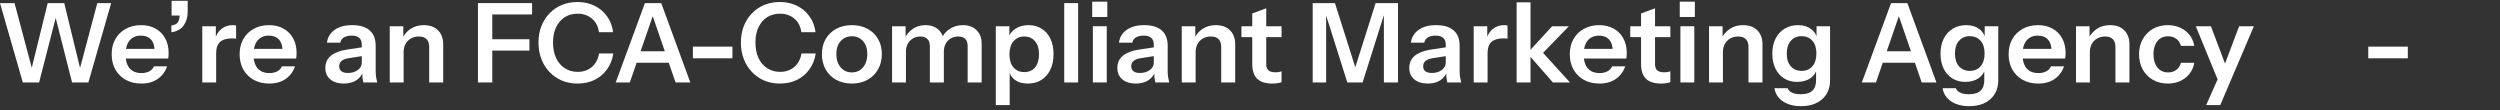 <svg xmlns="http://www.w3.org/2000/svg" width="363" height="16" viewBox="0 0 363 16" fill="none"><rect x="0" y="0" width="363" height="16" fill="#333333" stroke="none"/><path d="M343.871 8.467V6.771H349.615V8.467H343.871Z" fill="white"></path><path d="M320.336 15.251L322.448 10.515L322.816 9.907L325.12 3.811H327.264L322.384 15.251H320.336ZM322.144 11.891L318.832 3.811H321.024L323.792 11.139L322.144 11.891Z" fill="white"></path><path d="M314.766 12.131C313.945 12.131 313.219 11.95 312.59 11.587C311.971 11.225 311.48 10.723 311.118 10.083C310.766 9.433 310.59 8.697 310.59 7.875C310.59 7.054 310.766 6.329 311.118 5.699C311.48 5.059 311.971 4.558 312.59 4.195C313.219 3.833 313.945 3.651 314.766 3.651C315.438 3.651 316.046 3.779 316.59 4.035C317.134 4.281 317.582 4.633 317.934 5.091C318.286 5.539 318.51 6.062 318.606 6.659H316.67C316.552 6.222 316.329 5.881 315.998 5.635C315.667 5.39 315.267 5.267 314.798 5.267C314.361 5.267 313.982 5.374 313.662 5.587C313.353 5.801 313.113 6.105 312.942 6.499C312.771 6.894 312.686 7.353 312.686 7.875C312.686 8.409 312.771 8.873 312.942 9.267C313.113 9.662 313.358 9.971 313.678 10.195C313.998 10.409 314.371 10.515 314.798 10.515C315.267 10.515 315.667 10.393 315.998 10.147C316.329 9.902 316.552 9.561 316.67 9.123H318.606C318.51 9.721 318.281 10.249 317.918 10.707C317.566 11.155 317.118 11.507 316.574 11.763C316.041 12.009 315.438 12.131 314.766 12.131Z" fill="white"></path><path d="M301.434 11.971V3.811H303.402V5.731H303.45V11.971H301.434ZM307.162 11.971V6.819C307.162 6.318 307.034 5.939 306.778 5.683C306.522 5.427 306.148 5.299 305.658 5.299C305.231 5.299 304.847 5.395 304.506 5.587C304.175 5.779 303.914 6.046 303.722 6.387C303.54 6.729 303.45 7.123 303.45 7.571L303.242 5.619C303.519 5.022 303.924 4.547 304.458 4.195C304.991 3.833 305.631 3.651 306.378 3.651C307.263 3.651 307.951 3.902 308.442 4.403C308.943 4.905 309.194 5.571 309.194 6.403V11.971H307.162Z" fill="white"></path><path d="M295.956 12.131C295.092 12.131 294.335 11.95 293.684 11.587C293.044 11.225 292.543 10.723 292.18 10.083C291.828 9.443 291.652 8.707 291.652 7.875C291.652 7.043 291.828 6.313 292.18 5.683C292.543 5.043 293.044 4.547 293.684 4.195C294.324 3.833 295.071 3.651 295.924 3.651C296.735 3.651 297.439 3.822 298.036 4.163C298.634 4.494 299.098 4.963 299.428 5.571C299.759 6.179 299.924 6.889 299.924 7.699C299.924 7.849 299.919 7.987 299.908 8.115C299.898 8.243 299.882 8.371 299.86 8.499H292.9V7.091H298.308L297.892 7.475C297.892 6.707 297.716 6.131 297.364 5.747C297.012 5.363 296.522 5.171 295.892 5.171C295.21 5.171 294.666 5.406 294.26 5.875C293.866 6.345 293.668 7.022 293.668 7.907C293.668 8.782 293.866 9.454 294.26 9.923C294.666 10.382 295.236 10.611 295.972 10.611C296.399 10.611 296.772 10.531 297.092 10.371C297.412 10.211 297.647 9.966 297.796 9.635H299.7C299.434 10.403 298.98 11.011 298.34 11.459C297.711 11.907 296.916 12.131 295.956 12.131Z" fill="white"></path><path d="M285.94 15.411C284.862 15.411 283.977 15.177 283.284 14.707C282.601 14.238 282.196 13.603 282.068 12.803H283.988C284.084 13.081 284.292 13.294 284.612 13.443C284.942 13.603 285.369 13.683 285.892 13.683C286.649 13.683 287.209 13.513 287.572 13.171C287.934 12.841 288.116 12.334 288.116 11.651V9.891L288.26 9.923C288.132 10.521 287.806 11.001 287.284 11.363C286.761 11.715 286.121 11.891 285.364 11.891C284.638 11.891 284.004 11.721 283.46 11.379C282.926 11.038 282.51 10.563 282.212 9.955C281.913 9.337 281.764 8.617 281.764 7.795C281.764 6.963 281.918 6.238 282.228 5.619C282.537 5.001 282.969 4.521 283.524 4.179C284.089 3.827 284.745 3.651 285.492 3.651C286.26 3.651 286.889 3.838 287.38 4.211C287.881 4.574 288.19 5.081 288.308 5.731L288.18 5.747V3.811H290.148V11.635C290.148 12.798 289.769 13.715 289.012 14.387C288.265 15.07 287.241 15.411 285.94 15.411ZM286.02 10.291C286.67 10.291 287.188 10.073 287.572 9.635C287.966 9.187 288.164 8.563 288.164 7.763C288.164 6.963 287.966 6.345 287.572 5.907C287.177 5.47 286.654 5.251 286.004 5.251C285.364 5.251 284.846 5.475 284.452 5.923C284.057 6.361 283.86 6.979 283.86 7.779C283.86 8.579 284.057 9.198 284.452 9.635C284.846 10.073 285.369 10.291 286.02 10.291Z" fill="white"></path><path d="M270.34 11.971L274.58 0.451H276.372L272.388 11.971H270.34ZM279.028 11.971L275.06 0.451H276.948L281.172 11.971H279.028ZM272.532 7.443H278.836V9.107H272.532V7.443Z" fill="white"></path><path d="M261.518 15.411C260.44 15.411 259.555 15.177 258.862 14.707C258.179 14.238 257.774 13.603 257.646 12.803H259.566C259.662 13.081 259.87 13.294 260.19 13.443C260.52 13.603 260.947 13.683 261.47 13.683C262.227 13.683 262.787 13.513 263.15 13.171C263.512 12.841 263.694 12.334 263.694 11.651V9.891L263.838 9.923C263.71 10.521 263.384 11.001 262.862 11.363C262.339 11.715 261.699 11.891 260.942 11.891C260.216 11.891 259.582 11.721 259.038 11.379C258.504 11.038 258.088 10.563 257.79 9.955C257.491 9.337 257.342 8.617 257.342 7.795C257.342 6.963 257.496 6.238 257.806 5.619C258.115 5.001 258.547 4.521 259.102 4.179C259.667 3.827 260.323 3.651 261.07 3.651C261.838 3.651 262.467 3.838 262.958 4.211C263.459 4.574 263.768 5.081 263.886 5.731L263.758 5.747V3.811H265.726V11.635C265.726 12.798 265.347 13.715 264.59 14.387C263.843 15.07 262.819 15.411 261.518 15.411ZM261.598 10.291C262.248 10.291 262.766 10.073 263.15 9.635C263.544 9.187 263.742 8.563 263.742 7.763C263.742 6.963 263.544 6.345 263.15 5.907C262.755 5.47 262.232 5.251 261.582 5.251C260.942 5.251 260.424 5.475 260.03 5.923C259.635 6.361 259.438 6.979 259.438 7.779C259.438 8.579 259.635 9.198 260.03 9.635C260.424 10.073 260.947 10.291 261.598 10.291Z" fill="white"></path><path d="M248.152 11.971V3.811H250.12V5.731H250.168V11.971H248.152ZM253.88 11.971V6.819C253.88 6.318 253.752 5.939 253.496 5.683C253.24 5.427 252.867 5.299 252.376 5.299C251.95 5.299 251.566 5.395 251.224 5.587C250.894 5.779 250.632 6.046 250.44 6.387C250.259 6.729 250.168 7.123 250.168 7.571L249.96 5.619C250.238 5.022 250.643 4.547 251.176 4.195C251.71 3.833 252.35 3.651 253.096 3.651C253.982 3.651 254.67 3.902 255.16 4.403C255.662 4.905 255.912 5.571 255.912 6.403V11.971H253.88Z" fill="white"></path><path d="M243.996 11.971V3.811H246.012V11.971H243.996ZM243.9 2.467V0.243H246.092V2.467H243.9Z" fill="white"></path><path d="M241.207 12.131C240.204 12.131 239.463 11.897 238.983 11.427C238.514 10.947 238.279 10.233 238.279 9.283V1.955L240.311 1.203V9.331C240.311 9.726 240.418 10.019 240.631 10.211C240.844 10.403 241.18 10.499 241.639 10.499C241.82 10.499 241.98 10.489 242.119 10.467C242.268 10.435 242.407 10.398 242.535 10.355V11.923C242.407 11.987 242.226 12.035 241.991 12.067C241.756 12.11 241.495 12.131 241.207 12.131ZM236.711 5.395V3.811H242.535V5.395H236.711Z" fill="white"></path><path d="M232.238 12.131C231.374 12.131 230.616 11.95 229.966 11.587C229.326 11.225 228.824 10.723 228.462 10.083C228.11 9.443 227.934 8.707 227.934 7.875C227.934 7.043 228.11 6.313 228.462 5.683C228.824 5.043 229.326 4.547 229.966 4.195C230.606 3.833 231.352 3.651 232.206 3.651C233.016 3.651 233.72 3.822 234.318 4.163C234.915 4.494 235.379 4.963 235.71 5.571C236.04 6.179 236.206 6.889 236.206 7.699C236.206 7.849 236.2 7.987 236.19 8.115C236.179 8.243 236.163 8.371 236.142 8.499H229.182V7.091H234.59L234.174 7.475C234.174 6.707 233.998 6.131 233.646 5.747C233.294 5.363 232.803 5.171 232.174 5.171C231.491 5.171 230.947 5.406 230.542 5.875C230.147 6.345 229.95 7.022 229.95 7.907C229.95 8.782 230.147 9.454 230.542 9.923C230.947 10.382 231.518 10.611 232.254 10.611C232.68 10.611 233.054 10.531 233.374 10.371C233.694 10.211 233.928 9.966 234.078 9.635H235.982C235.715 10.403 235.262 11.011 234.622 11.459C233.992 11.907 233.198 12.131 232.238 12.131Z" fill="white"></path><path d="M220.215 11.971V0.339H222.231V11.971H220.215ZM225.479 11.971L221.767 7.731L225.367 3.811H227.799L223.639 8.099L223.751 7.347L227.959 11.971H225.479Z" fill="white"></path><path d="M213.98 11.971V3.811H215.948V5.779H215.996V11.971H213.98ZM215.996 7.715L215.788 5.779C215.98 5.086 216.306 4.558 216.764 4.195C217.223 3.833 217.772 3.651 218.412 3.651C218.636 3.651 218.796 3.673 218.892 3.715V5.619C218.839 5.598 218.764 5.587 218.668 5.587C218.572 5.577 218.455 5.571 218.316 5.571C217.538 5.571 216.956 5.742 216.572 6.083C216.188 6.425 215.996 6.969 215.996 7.715Z" fill="white"></path><path d="M210.147 11.971C210.094 11.758 210.051 11.523 210.019 11.267C209.998 11.011 209.987 10.702 209.987 10.339H209.923V6.467C209.923 6.041 209.8 5.721 209.555 5.507C209.32 5.283 208.958 5.171 208.467 5.171C207.987 5.171 207.603 5.262 207.315 5.443C207.038 5.614 206.867 5.865 206.803 6.195H204.867C204.952 5.438 205.315 4.825 205.955 4.355C206.595 3.886 207.454 3.651 208.531 3.651C209.651 3.651 210.499 3.907 211.075 4.419C211.651 4.921 211.939 5.662 211.939 6.643V10.339C211.939 10.595 211.955 10.857 211.987 11.123C212.03 11.39 212.088 11.673 212.163 11.971H210.147ZM207.315 12.131C206.494 12.131 205.838 11.929 205.347 11.523C204.867 11.107 204.627 10.553 204.627 9.859C204.627 9.113 204.899 8.521 205.443 8.083C205.987 7.646 206.755 7.353 207.747 7.203L210.291 6.819V8.099L208.083 8.435C207.603 8.51 207.24 8.643 206.995 8.835C206.76 9.027 206.643 9.294 206.643 9.635C206.643 9.945 206.755 10.185 206.979 10.355C207.203 10.515 207.512 10.595 207.907 10.595C208.483 10.595 208.963 10.451 209.347 10.163C209.731 9.875 209.923 9.523 209.923 9.107L210.147 10.339C209.934 10.926 209.582 11.374 209.091 11.683C208.611 11.982 208.019 12.131 207.315 12.131Z" fill="white"></path><path d="M190.604 11.971V0.451H193.836L197.356 11.555H196.22L199.74 0.451H202.988V11.971H200.94V1.139H201.276L197.852 11.971H195.628L192.236 1.235H192.556V11.971H190.604Z" fill="white"></path><path d="M184.754 12.131C183.751 12.131 183.01 11.897 182.53 11.427C182.06 10.947 181.826 10.233 181.826 9.283V1.955L183.858 1.203V9.331C183.858 9.726 183.964 10.019 184.178 10.211C184.391 10.403 184.727 10.499 185.186 10.499C185.367 10.499 185.527 10.489 185.666 10.467C185.815 10.435 185.954 10.398 186.082 10.355V11.923C185.954 11.987 185.772 12.035 185.538 12.067C185.303 12.11 185.042 12.131 184.754 12.131ZM180.258 5.395V3.811H186.082V5.395H180.258Z" fill="white"></path><path d="M171.59 11.971V3.811H173.558V5.731H173.606V11.971H171.59ZM177.318 11.971V6.819C177.318 6.318 177.19 5.939 176.934 5.683C176.678 5.427 176.305 5.299 175.814 5.299C175.387 5.299 175.003 5.395 174.662 5.587C174.331 5.779 174.07 6.046 173.878 6.387C173.697 6.729 173.606 7.123 173.606 7.571L173.398 5.619C173.675 5.022 174.08 4.547 174.614 4.195C175.147 3.833 175.787 3.651 176.534 3.651C177.419 3.651 178.107 3.902 178.598 4.403C179.099 4.905 179.35 5.571 179.35 6.403V11.971H177.318Z" fill="white"></path><path d="M167.756 11.971C167.703 11.758 167.66 11.523 167.628 11.267C167.607 11.011 167.596 10.702 167.596 10.339H167.532V6.467C167.532 6.041 167.41 5.721 167.164 5.507C166.93 5.283 166.567 5.171 166.076 5.171C165.596 5.171 165.212 5.262 164.924 5.443C164.647 5.614 164.476 5.865 164.412 6.195H162.476C162.562 5.438 162.924 4.825 163.564 4.355C164.204 3.886 165.063 3.651 166.14 3.651C167.26 3.651 168.108 3.907 168.684 4.419C169.26 4.921 169.548 5.662 169.548 6.643V10.339C169.548 10.595 169.564 10.857 169.596 11.123C169.639 11.39 169.698 11.673 169.772 11.971H167.756ZM164.924 12.131C164.103 12.131 163.447 11.929 162.956 11.523C162.476 11.107 162.236 10.553 162.236 9.859C162.236 9.113 162.508 8.521 163.052 8.083C163.596 7.646 164.364 7.353 165.356 7.203L167.9 6.819V8.099L165.692 8.435C165.212 8.51 164.85 8.643 164.604 8.835C164.37 9.027 164.252 9.294 164.252 9.635C164.252 9.945 164.364 10.185 164.588 10.355C164.812 10.515 165.122 10.595 165.516 10.595C166.092 10.595 166.572 10.451 166.956 10.163C167.34 9.875 167.532 9.523 167.532 9.107L167.756 10.339C167.543 10.926 167.191 11.374 166.7 11.683C166.22 11.982 165.628 12.131 164.924 12.131Z" fill="white"></path><path d="M158.684 11.971V3.811H160.7V11.971H158.684ZM158.588 2.467V0.243H160.78V2.467H158.588Z" fill="white"></path><path d="M154.527 11.971V0.451H156.543V11.971H154.527Z" fill="white"></path><path d="M149.246 12.131C148.467 12.131 147.833 11.95 147.342 11.587C146.862 11.214 146.563 10.702 146.446 10.051L146.606 10.035V15.251H144.59V3.811H146.558V5.651L146.398 5.619C146.547 5.011 146.889 4.531 147.422 4.179C147.955 3.827 148.606 3.651 149.374 3.651C150.099 3.651 150.729 3.827 151.262 4.179C151.806 4.521 152.227 5.006 152.526 5.635C152.824 6.265 152.974 7.006 152.974 7.859C152.974 8.723 152.819 9.475 152.51 10.115C152.201 10.755 151.769 11.251 151.214 11.603C150.659 11.955 150.003 12.131 149.246 12.131ZM148.734 10.467C149.385 10.467 149.902 10.243 150.286 9.795C150.67 9.337 150.862 8.697 150.862 7.875C150.862 7.054 150.665 6.419 150.27 5.971C149.886 5.523 149.369 5.299 148.718 5.299C148.078 5.299 147.56 5.529 147.166 5.987C146.771 6.435 146.574 7.07 146.574 7.891C146.574 8.713 146.771 9.347 147.166 9.795C147.56 10.243 148.083 10.467 148.734 10.467Z" fill="white"></path><path d="M129.527 11.971V3.811H131.495V5.731H131.543V11.971H129.527ZM135.015 11.971V6.707C135.015 6.227 134.893 5.875 134.647 5.651C134.413 5.417 134.077 5.299 133.639 5.299C133.255 5.299 132.903 5.39 132.583 5.571C132.263 5.753 132.007 6.009 131.815 6.339C131.634 6.67 131.543 7.054 131.543 7.491L131.335 5.619C131.613 5.022 132.013 4.547 132.535 4.195C133.058 3.833 133.666 3.651 134.359 3.651C135.191 3.651 135.847 3.891 136.327 4.371C136.807 4.841 137.047 5.449 137.047 6.195V11.971H135.015ZM140.503 11.971V6.707C140.503 6.227 140.386 5.875 140.151 5.651C139.917 5.417 139.581 5.299 139.143 5.299C138.749 5.299 138.391 5.39 138.071 5.571C137.751 5.753 137.501 6.009 137.319 6.339C137.138 6.67 137.047 7.054 137.047 7.491L136.695 5.619C136.962 5.022 137.367 4.547 137.911 4.195C138.455 3.833 139.085 3.651 139.799 3.651C140.653 3.651 141.319 3.897 141.799 4.387C142.29 4.867 142.535 5.507 142.535 6.307V11.971H140.503Z" fill="white"></path><path d="M123.692 12.131C122.828 12.131 122.065 11.95 121.404 11.587C120.753 11.225 120.247 10.723 119.884 10.083C119.521 9.433 119.34 8.691 119.34 7.859C119.34 7.027 119.521 6.297 119.884 5.667C120.247 5.038 120.753 4.547 121.404 4.195C122.065 3.833 122.828 3.651 123.692 3.651C124.567 3.651 125.329 3.833 125.98 4.195C126.631 4.547 127.137 5.038 127.5 5.667C127.863 6.297 128.044 7.027 128.044 7.859C128.044 8.691 127.857 9.433 127.484 10.083C127.121 10.723 126.615 11.225 125.964 11.587C125.313 11.95 124.556 12.131 123.692 12.131ZM123.692 10.515C124.119 10.515 124.503 10.409 124.844 10.195C125.185 9.971 125.452 9.662 125.644 9.267C125.836 8.862 125.932 8.387 125.932 7.843C125.932 7.043 125.719 6.414 125.292 5.955C124.876 5.497 124.343 5.267 123.692 5.267C123.041 5.267 122.503 5.497 122.076 5.955C121.649 6.414 121.436 7.043 121.436 7.843C121.436 8.387 121.532 8.862 121.724 9.267C121.927 9.662 122.193 9.971 122.524 10.195C122.865 10.409 123.255 10.515 123.692 10.515Z" fill="white"></path><path d="M113.242 12.131C112.421 12.131 111.663 11.987 110.97 11.699C110.287 11.401 109.69 10.985 109.178 10.451C108.666 9.918 108.271 9.289 107.994 8.563C107.717 7.838 107.578 7.043 107.578 6.179C107.578 5.315 107.717 4.526 107.994 3.811C108.271 3.097 108.661 2.478 109.162 1.955C109.674 1.422 110.271 1.011 110.954 0.723C111.647 0.435 112.41 0.291 113.242 0.291C114.159 0.291 114.986 0.473 115.722 0.835C116.458 1.198 117.061 1.71 117.53 2.371C118.01 3.022 118.303 3.79 118.41 4.675H116.362C116.234 3.811 115.887 3.15 115.322 2.691C114.757 2.222 114.069 1.987 113.258 1.987C112.543 1.987 111.919 2.158 111.386 2.499C110.853 2.841 110.437 3.326 110.138 3.955C109.839 4.574 109.69 5.31 109.69 6.163C109.69 7.038 109.839 7.795 110.138 8.435C110.437 9.065 110.858 9.555 111.402 9.907C111.946 10.259 112.57 10.435 113.274 10.435C114.063 10.435 114.741 10.206 115.306 9.747C115.871 9.278 116.229 8.617 116.378 7.763H118.442C118.314 8.638 118.01 9.406 117.53 10.067C117.061 10.729 116.458 11.241 115.722 11.603C114.986 11.955 114.159 12.131 113.242 12.131Z" fill="white"></path><path d="M100.605 8.467V6.771H106.349V8.467H100.605Z" fill="white"></path><path d="M89.402 11.971L93.642 0.451H95.434L91.45 11.971H89.402ZM98.09 11.971L94.122 0.451H96.01L100.234 11.971H98.09ZM91.594 7.443H97.898V9.107H91.594V7.443Z" fill="white"></path><path d="M83.852 12.131C83.03 12.131 82.273 11.987 81.579 11.699C80.897 11.401 80.299 10.985 79.787 10.451C79.275 9.918 78.881 9.289 78.603 8.563C78.326 7.838 78.188 7.043 78.188 6.179C78.188 5.315 78.326 4.526 78.603 3.811C78.881 3.097 79.27 2.478 79.772 1.955C80.284 1.422 80.881 1.011 81.564 0.723C82.257 0.435 83.019 0.291 83.852 0.291C84.769 0.291 85.596 0.473 86.332 0.835C87.067 1.198 87.67 1.71 88.139 2.371C88.62 3.022 88.913 3.79 89.019 4.675H86.972C86.844 3.811 86.497 3.15 85.931 2.691C85.366 2.222 84.678 1.987 83.868 1.987C83.153 1.987 82.529 2.158 81.996 2.499C81.462 2.841 81.046 3.326 80.748 3.955C80.449 4.574 80.299 5.31 80.299 6.163C80.299 7.038 80.449 7.795 80.748 8.435C81.046 9.065 81.468 9.555 82.011 9.907C82.555 10.259 83.18 10.435 83.883 10.435C84.673 10.435 85.35 10.206 85.915 9.747C86.481 9.278 86.838 8.617 86.987 7.763H89.052C88.924 8.638 88.62 9.406 88.139 10.067C87.67 10.729 87.067 11.241 86.332 11.603C85.596 11.955 84.769 12.131 83.852 12.131Z" fill="white"></path><path d="M69.4 11.971V0.451H71.48V11.971H69.4ZM70.392 7.347V5.699H76.872V7.347H70.392ZM70.392 2.099V0.451H77.256V2.099H70.392Z" fill="white"></path><path d="M56.59 11.971V3.811H58.558V5.731H58.606V11.971H56.59ZM62.318 11.971V6.819C62.318 6.318 62.19 5.939 61.934 5.683C61.678 5.427 61.304 5.299 60.814 5.299C60.387 5.299 60.003 5.395 59.662 5.587C59.331 5.779 59.07 6.046 58.878 6.387C58.697 6.729 58.606 7.123 58.606 7.571L58.398 5.619C58.675 5.022 59.081 4.547 59.614 4.195C60.147 3.833 60.787 3.651 61.534 3.651C62.419 3.651 63.107 3.902 63.598 4.403C64.099 4.905 64.35 5.571 64.35 6.403V11.971H62.318Z" fill="white"></path><path d="M52.756 11.971C52.703 11.758 52.66 11.523 52.628 11.267C52.607 11.011 52.596 10.702 52.596 10.339H52.532V6.467C52.532 6.041 52.41 5.721 52.164 5.507C51.93 5.283 51.567 5.171 51.076 5.171C50.596 5.171 50.212 5.262 49.924 5.443C49.647 5.614 49.476 5.865 49.412 6.195H47.476C47.562 5.438 47.924 4.825 48.564 4.355C49.204 3.886 50.063 3.651 51.14 3.651C52.26 3.651 53.108 3.907 53.684 4.419C54.26 4.921 54.548 5.662 54.548 6.643V10.339C54.548 10.595 54.564 10.857 54.596 11.123C54.639 11.39 54.698 11.673 54.772 11.971H52.756ZM49.924 12.131C49.103 12.131 48.447 11.929 47.956 11.523C47.476 11.107 47.236 10.553 47.236 9.859C47.236 9.113 47.508 8.521 48.052 8.083C48.596 7.646 49.364 7.353 50.356 7.203L52.9 6.819V8.099L50.692 8.435C50.212 8.51 49.85 8.643 49.604 8.835C49.37 9.027 49.252 9.294 49.252 9.635C49.252 9.945 49.364 10.185 49.588 10.355C49.812 10.515 50.122 10.595 50.516 10.595C51.092 10.595 51.572 10.451 51.956 10.163C52.34 9.875 52.532 9.523 52.532 9.107L52.756 10.339C52.543 10.926 52.191 11.374 51.7 11.683C51.22 11.982 50.628 12.131 49.924 12.131Z" fill="white"></path><path d="M39.097 12.131C38.233 12.131 37.476 11.95 36.825 11.587C36.185 11.225 35.684 10.723 35.321 10.083C34.969 9.443 34.793 8.707 34.793 7.875C34.793 7.043 34.969 6.313 35.321 5.683C35.684 5.043 36.185 4.547 36.825 4.195C37.465 3.833 38.212 3.651 39.065 3.651C39.876 3.651 40.58 3.822 41.177 4.163C41.774 4.494 42.238 4.963 42.569 5.571C42.9 6.179 43.065 6.889 43.065 7.699C43.065 7.849 43.06 7.987 43.049 8.115C43.038 8.243 43.022 8.371 43.001 8.499H36.041V7.091H41.449L41.033 7.475C41.033 6.707 40.857 6.131 40.505 5.747C40.153 5.363 39.662 5.171 39.033 5.171C38.35 5.171 37.806 5.406 37.401 5.875C37.006 6.345 36.809 7.022 36.809 7.907C36.809 8.782 37.006 9.454 37.401 9.923C37.806 10.382 38.377 10.611 39.113 10.611C39.54 10.611 39.913 10.531 40.233 10.371C40.553 10.211 40.788 9.966 40.937 9.635H42.841C42.574 10.403 42.121 11.011 41.481 11.459C40.852 11.907 40.057 12.131 39.097 12.131Z" fill="white"></path><path d="M29.371 11.971V3.811H31.339V5.779H31.387V11.971H29.371ZM31.387 7.715L31.179 5.779C31.371 5.086 31.696 4.558 32.155 4.195C32.614 3.833 33.163 3.651 33.803 3.651C34.027 3.651 34.187 3.673 34.283 3.715V5.619C34.23 5.598 34.155 5.587 34.059 5.587C33.963 5.577 33.846 5.571 33.707 5.571C32.928 5.571 32.347 5.742 31.963 6.083C31.579 6.425 31.387 6.969 31.387 7.715Z" fill="white"></path><path d="M24.885 4.691V3.699C25.365 3.635 25.685 3.475 25.845 3.219C26.005 2.953 26.085 2.579 26.085 2.099L26.869 2.259H24.917V0.115H27.253V1.715C27.253 2.483 27.061 3.139 26.677 3.683C26.303 4.227 25.706 4.563 24.885 4.691Z" fill="white"></path><path d="M20.519 12.131C19.655 12.131 18.898 11.95 18.247 11.587C17.607 11.225 17.105 10.723 16.743 10.083C16.391 9.443 16.215 8.707 16.215 7.875C16.215 7.043 16.391 6.313 16.743 5.683C17.105 5.043 17.607 4.547 18.247 4.195C18.887 3.833 19.634 3.651 20.487 3.651C21.297 3.651 22.002 3.822 22.599 4.163C23.196 4.494 23.66 4.963 23.991 5.571C24.322 6.179 24.487 6.889 24.487 7.699C24.487 7.849 24.482 7.987 24.471 8.115C24.46 8.243 24.444 8.371 24.423 8.499H17.463V7.091H22.871L22.455 7.475C22.455 6.707 22.279 6.131 21.927 5.747C21.575 5.363 21.084 5.171 20.455 5.171C19.772 5.171 19.228 5.406 18.823 5.875C18.428 6.345 18.231 7.022 18.231 7.907C18.231 8.782 18.428 9.454 18.823 9.923C19.228 10.382 19.799 10.611 20.535 10.611C20.962 10.611 21.335 10.531 21.655 10.371C21.975 10.211 22.209 9.966 22.359 9.635H24.263C23.996 10.403 23.543 11.011 22.903 11.459C22.273 11.907 21.479 12.131 20.519 12.131Z" fill="white"></path><path d="M3.312 11.971L0 0.451H2.112L4.928 11.027H4.32L6.928 0.451H9.328L11.904 11.027H11.312L14.128 0.451H16.144L12.832 11.971H10.464L7.84 1.635H8.336L5.68 11.971H3.312Z" fill="white"></path></svg>